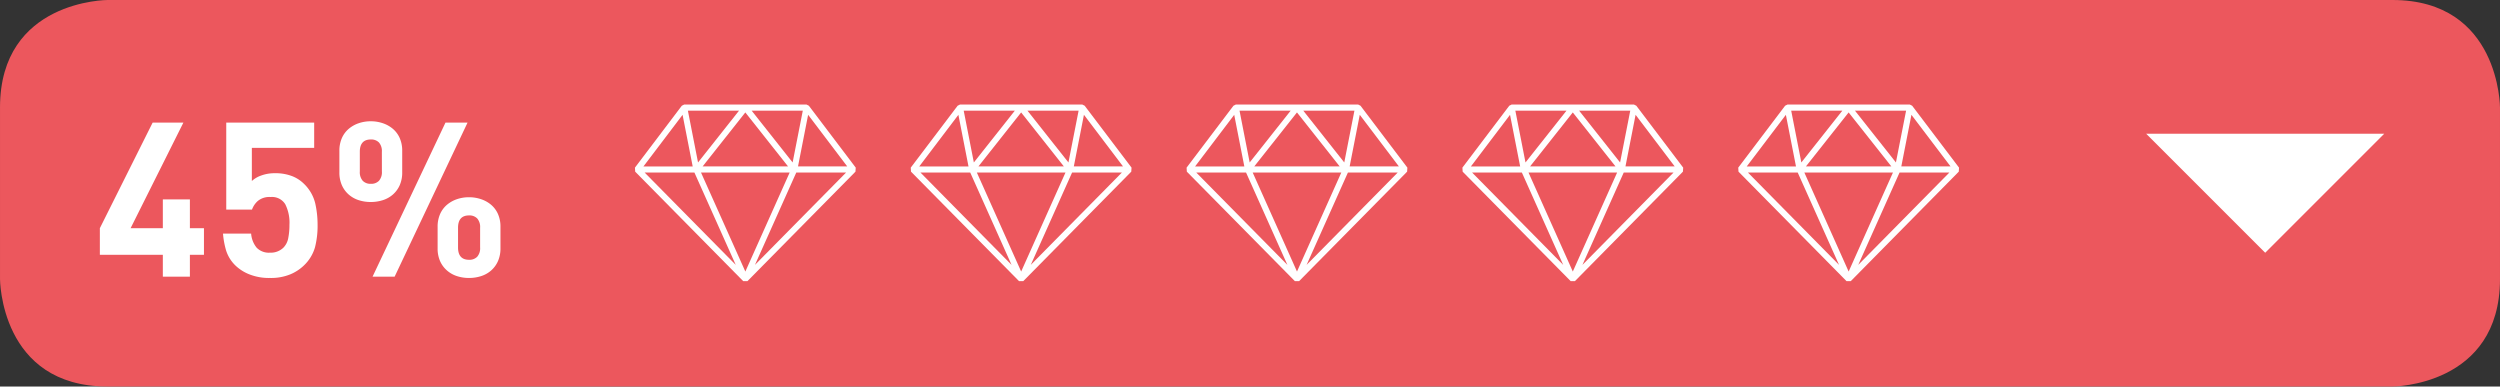 <svg xmlns="http://www.w3.org/2000/svg" width="300.331" height="46.434" viewBox="0 0 300.331 46.434"><rect x="0" y="0" width="300.331" height="46.434" fill="#333333" stroke="none"/><g transform="translate(-739.979 -806.448)"><path d="M749.212,565.453s-12.919,0-12.919,12.919v20.595s0,12.919,12.919,12.919H1023.7s12.922,0,12.922-12.919V578.372s0-12.919-12.922-12.919Z" transform="translate(3.687 240.995)" fill="#ec575d"/><path d="M776.7,578.4l-1.215-6.2-4.7,6.2Zm5.173,11.828-4.966-11.094h-5.98Zm1.153.8,5.324-11.894H777.7Zm12.1-11.894h-5.982l-4.964,11.094Zm-4.558-6.937-1.215,6.2h5.912Zm-6.787-.5,4.925,6.226,1.222-6.226Zm-5.887,6.7h10.26l-5.13-6.484Zm-1.771-6.7,1.219,6.226,4.927-6.226Zm-6.361,6.848h0l5.631-7.438.287-.144h14.688l.287.144,5.631,7.438-.032.483-12.974,13.15h-.513l-12.976-13.15-.03-.483" transform="translate(46.493 248.042)" fill="#fff"/><path d="M791.238,578.4l-1.215-6.2-4.7,6.2Zm5.173,11.828-4.966-11.094h-5.98Zm1.153.8,5.324-11.894H792.243Zm12.1-11.894h-5.982l-4.964,11.094Zm-4.558-6.937-1.215,6.2H809.8Zm-6.787-.5,4.925,6.226,1.222-6.226Zm-5.887,6.7h10.26l-5.13-6.484Zm-1.771-6.7,1.219,6.226,4.927-6.226Zm-6.361,6.848h0l5.631-7.438.287-.144h14.688l.287.144,5.631,7.438-.032.483-12.974,13.15h-.513l-12.976-13.15-.03-.483" transform="translate(65.089 248.042)" fill="#fff"/><path d="M805.778,578.4l-1.215-6.2-4.7,6.2Zm5.173,11.828-4.966-11.094h-5.98Zm1.153.8,5.324-11.894H806.783Zm12.1-11.894h-5.982l-4.964,11.094Zm-4.558-6.937-1.215,6.2h5.912Zm-6.787-.5,4.925,6.226,1.221-6.226Zm-5.887,6.7h10.26l-5.13-6.484Zm-1.771-6.7,1.219,6.226,4.927-6.226Zm-6.36,6.848h0l5.631-7.438.287-.144h14.688l.287.144,5.631,7.438-.032.483-12.974,13.15h-.513l-12.976-13.15-.03-.483" transform="translate(83.685 248.042)" fill="#fff"/><path d="M820.318,578.4l-1.215-6.2-4.7,6.2Zm5.173,11.828-4.966-11.094h-5.98Zm1.153.8,5.324-11.894H821.323Zm12.1-11.894h-5.982L827.8,590.229Zm-4.558-6.937-1.215,6.2h5.912Zm-6.787-.5,4.925,6.226,1.222-6.226Zm-5.887,6.7h10.26l-5.13-6.484Zm-1.771-6.7,1.219,6.226,4.927-6.226Zm-6.361,6.848h0l5.631-7.438.287-.144h14.688l.287.144,5.631,7.438-.032.483L826.9,592.178h-.513l-12.976-13.15-.03-.483" transform="translate(102.28 248.042)" fill="#fff"/><path d="M834.858,578.4l-1.215-6.2-4.7,6.2Zm5.173,11.828-4.966-11.094h-5.98Zm1.153.8,5.324-11.894H835.863Zm12.1-11.894H847.3l-4.964,11.094Zm-4.558-6.937-1.215,6.2h5.912Zm-6.787-.5,4.925,6.226,1.222-6.226Zm-5.886,6.7h10.26l-5.13-6.484Zm-1.771-6.7,1.219,6.226,4.927-6.226Zm-6.361,6.848h0l5.631-7.438.287-.144h14.688l.287.144,5.631,7.438-.032.483-12.974,13.15h-.513l-12.976-13.15-.03-.483" transform="translate(120.877 248.042)" fill="#fff"/><path d="M849.426,572.5l14.3,14.3,14.3-14.3Z" transform="translate(148.377 250.013)" fill="#fff"/><path d="M13.312-2.626v-3.2h-1.69V-9.282H8.372v3.458H4.5l6.344-12.688H7.15L.806-5.824v3.2H8.372V0h3.25V-2.626ZM26.962-6.24a11.659,11.659,0,0,0-.286-2.587A4.848,4.848,0,0,0,25.3-11.18a4.132,4.132,0,0,0-1.43-.91,5.522,5.522,0,0,0-2.028-.338,4.629,4.629,0,0,0-1.677.286,3.174,3.174,0,0,0-1.1.65V-15.47h7.488v-3.042H15.99V-8.06h3.094a2.53,2.53,0,0,1,.689-1.027,2.177,2.177,0,0,1,1.547-.481,1.869,1.869,0,0,1,1.755.858,4.909,4.909,0,0,1,.507,2.47,8.183,8.183,0,0,1-.143,1.6,2.2,2.2,0,0,1-.585,1.157,2.178,2.178,0,0,1-1.612.6,2.032,2.032,0,0,1-1.6-.6,3.014,3.014,0,0,1-.663-1.69H15.6a9.917,9.917,0,0,0,.364,2,4.313,4.313,0,0,0,1.144,1.846,5.125,5.125,0,0,0,1.638,1.04,6.364,6.364,0,0,0,2.5.442A6.076,6.076,0,0,0,23.7-.286a5.29,5.29,0,0,0,1.625-1.066A4.877,4.877,0,0,0,26.65-3.523,10.5,10.5,0,0,0,26.962-6.24Zm21.97,2.834V-5.98a3.732,3.732,0,0,0-.3-1.547,3.1,3.1,0,0,0-.819-1.105A3.666,3.666,0,0,0,46.6-9.308a4.456,4.456,0,0,0-1.443-.234,4.421,4.421,0,0,0-1.456.234,3.692,3.692,0,0,0-1.2.676,3.1,3.1,0,0,0-.819,1.105,3.732,3.732,0,0,0-.3,1.547v2.574a3.732,3.732,0,0,0,.3,1.547A3.225,3.225,0,0,0,42.51-.741a3.4,3.4,0,0,0,1.2.676,4.659,4.659,0,0,0,1.456.221A4.7,4.7,0,0,0,46.6-.065a3.381,3.381,0,0,0,1.209-.676,3.225,3.225,0,0,0,.819-1.118A3.732,3.732,0,0,0,48.932-3.406ZM44.98-18.512H42.328L33.566,0h2.652Zm-7.852,5.98v-2.574a3.732,3.732,0,0,0-.3-1.547,3.1,3.1,0,0,0-.819-1.105,3.665,3.665,0,0,0-1.209-.676,4.456,4.456,0,0,0-1.443-.234,4.421,4.421,0,0,0-1.456.234,3.692,3.692,0,0,0-1.2.676,3.1,3.1,0,0,0-.819,1.105,3.732,3.732,0,0,0-.3,1.547v2.574a3.732,3.732,0,0,0,.3,1.547,3.225,3.225,0,0,0,.819,1.118,3.4,3.4,0,0,0,1.2.676,4.659,4.659,0,0,0,1.456.221A4.7,4.7,0,0,0,34.8-9.191a3.381,3.381,0,0,0,1.209-.676,3.226,3.226,0,0,0,.819-1.118A3.732,3.732,0,0,0,37.128-12.532Zm9.36,9.022a1.558,1.558,0,0,1-.351,1.118,1.291,1.291,0,0,1-.975.364q-1.326,0-1.326-1.482V-5.876q0-1.482,1.326-1.482a1.291,1.291,0,0,1,.975.364,1.558,1.558,0,0,1,.351,1.118Zm-11.8-9.126a1.558,1.558,0,0,1-.351,1.118,1.291,1.291,0,0,1-.975.364,1.291,1.291,0,0,1-.975-.364,1.558,1.558,0,0,1-.351-1.118V-15q0-1.482,1.326-1.482a1.291,1.291,0,0,1,.975.364A1.558,1.558,0,0,1,34.684-15Z" transform="translate(751.169 839.685)" fill="#fff"/></g></svg>